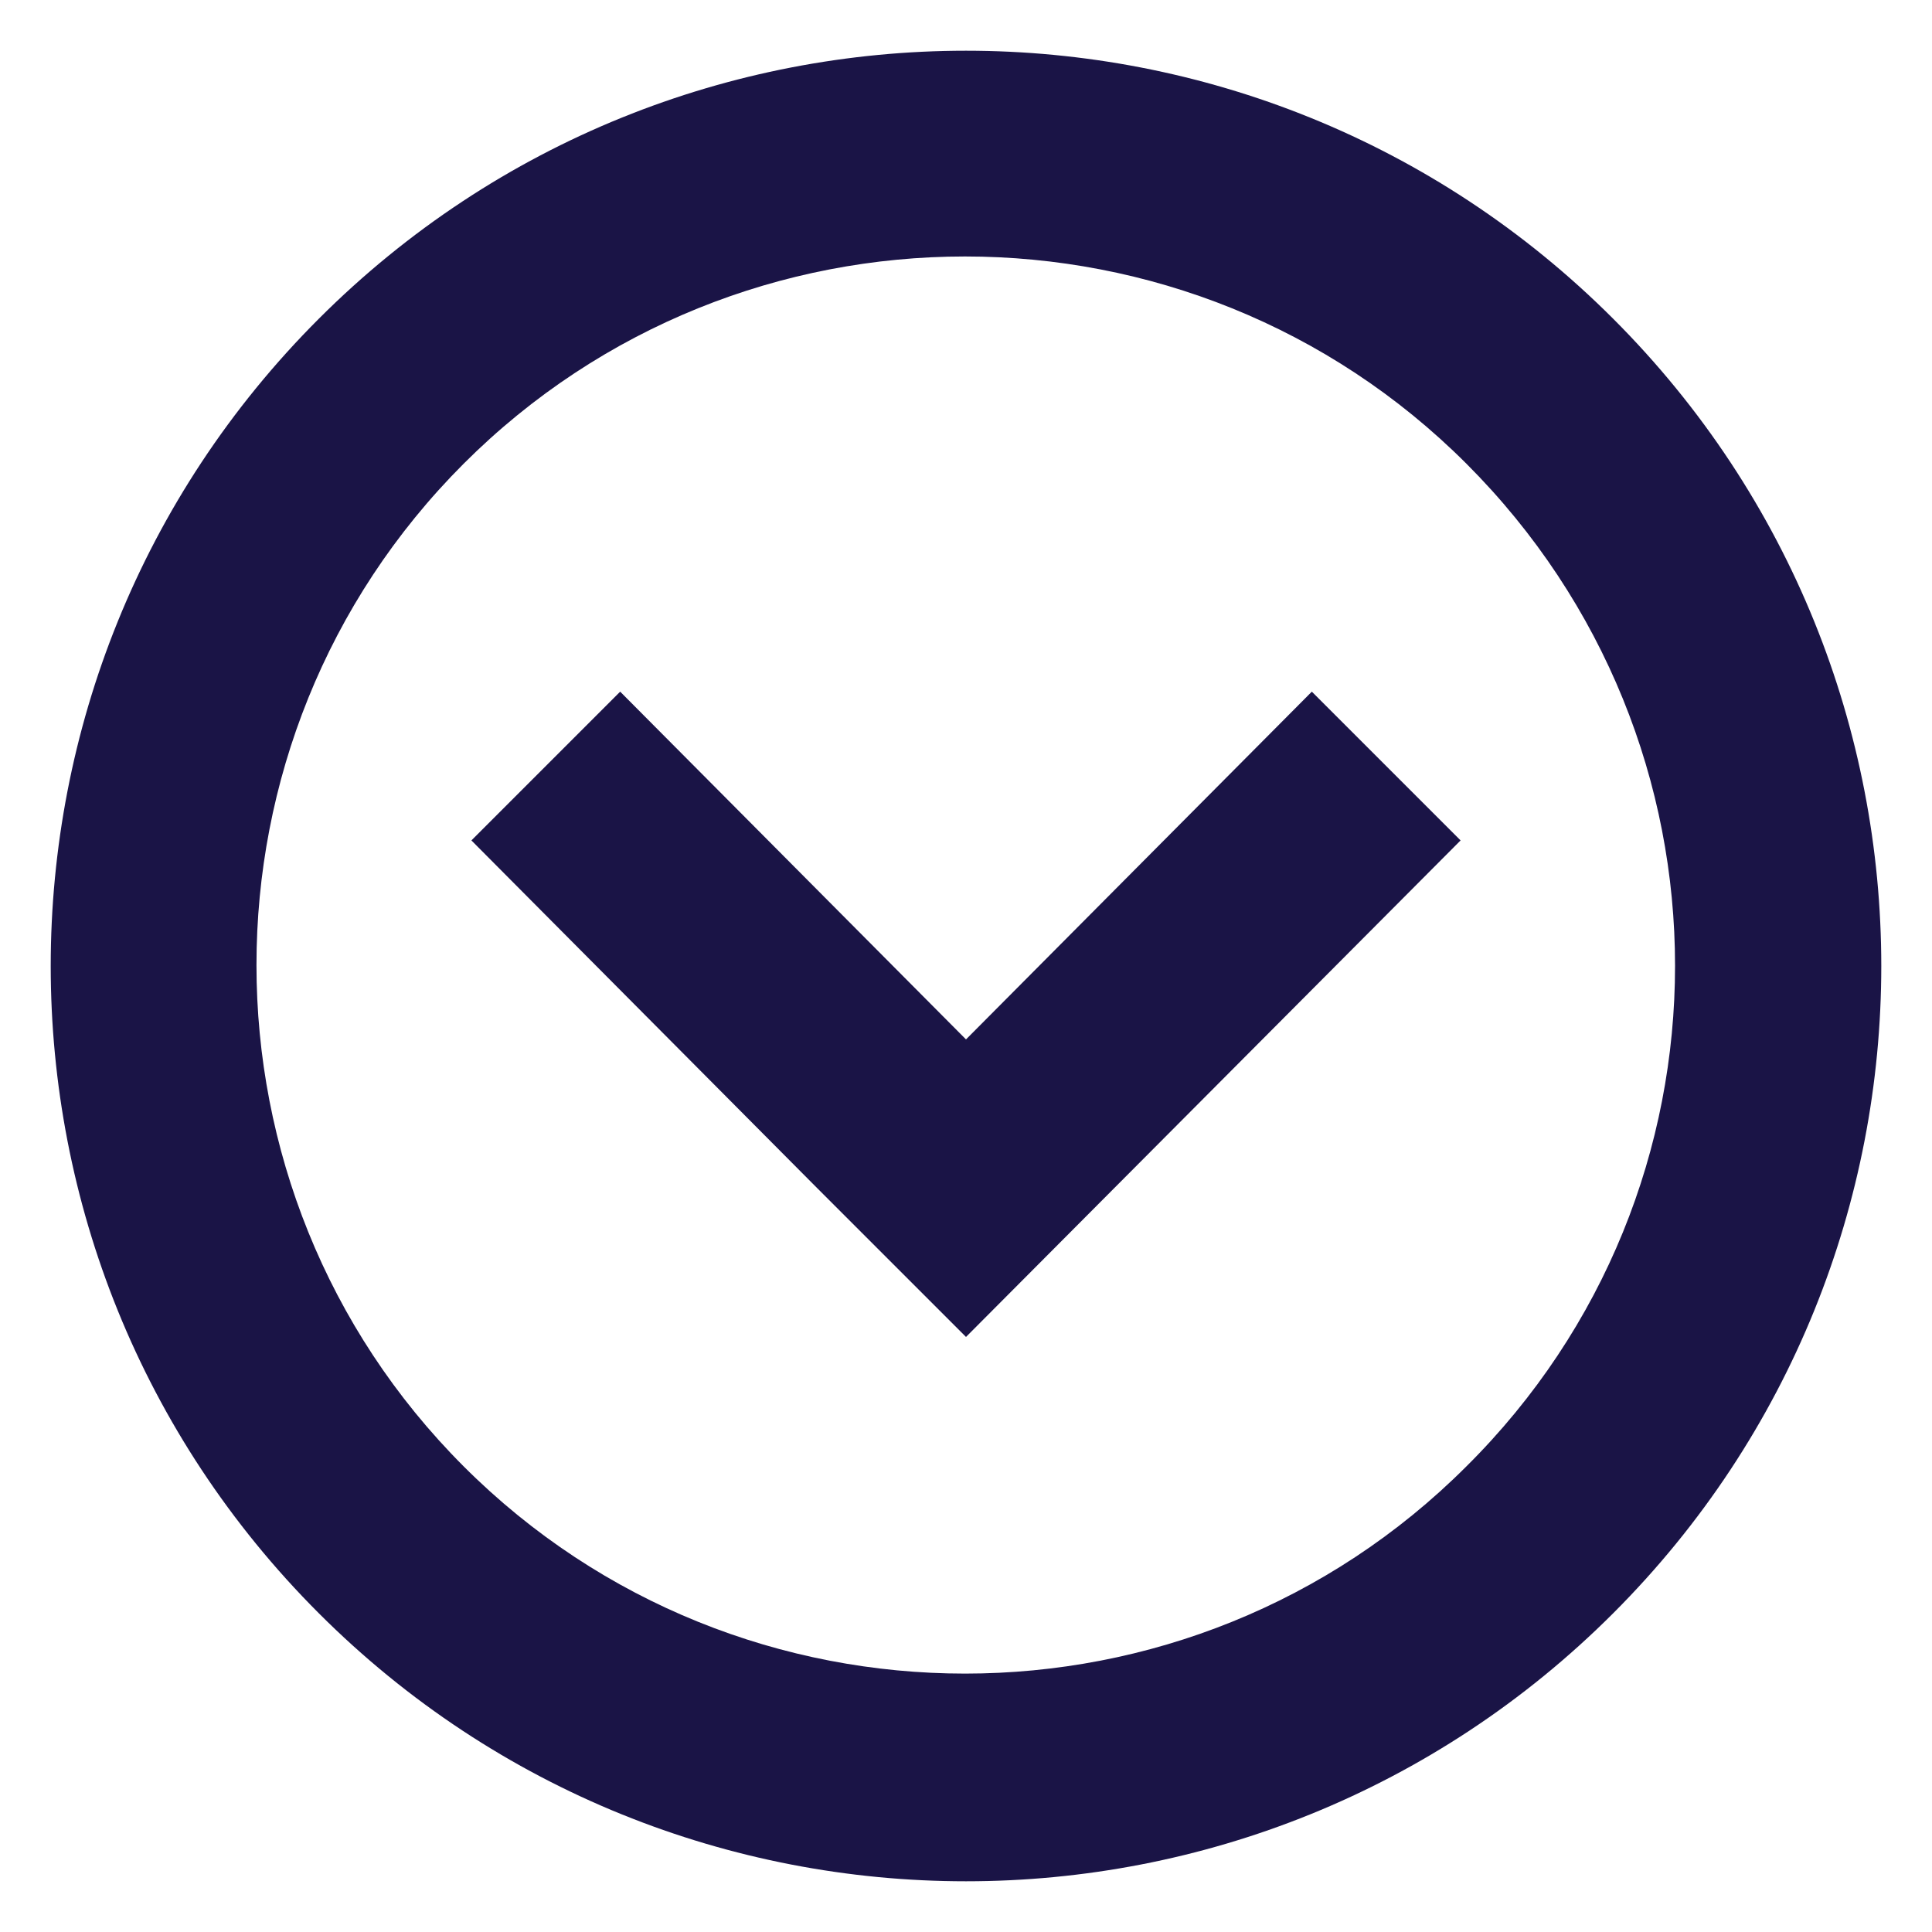 <svg xmlns="http://www.w3.org/2000/svg" xmlns:xlink="http://www.w3.org/1999/xlink" version="1.1" x="0px" y="0px" viewBox="0 0 100 100" enable-background="new 0 0 100 100" xml:space="preserve" aria-hidden="true" width="100px" height="100px" style="fill:url(#CerosGradient_ida64081db3);"><defs><linearGradient class="cerosgradient" data-cerosgradient="true" id="CerosGradient_ida64081db3" gradientUnits="userSpaceOnUse" x1="50%" y1="100%" x2="50%" y2="0%"><stop offset="0%" stop-color="#1A1446"/><stop offset="100%" stop-color="#1A1446"/></linearGradient><linearGradient/></defs><path d="M16.5,16.5C-2,35-2,65,16.5,83.5C35,102,65,102,83.5,83.5C102,65,102,35,83.5,16.5C65-2,35-2,16.5,16.5z M75.9,75.9  c-14.3,14.3-37.6,14.3-51.9,0c-14.3-14.3-14.3-37.6,0-51.9c14.3-14.3,37.6-14.3,51.9,0C90.3,38.4,90.3,61.6,75.9,75.9z M67.9,35.8  l7.7,7.7L50,69.2l-7.7-7.7L24.4,43.5l7.7-7.7L50,53.8L67.9,35.8z" style="fill:url(#CerosGradient_ida64081db3);"/></svg>